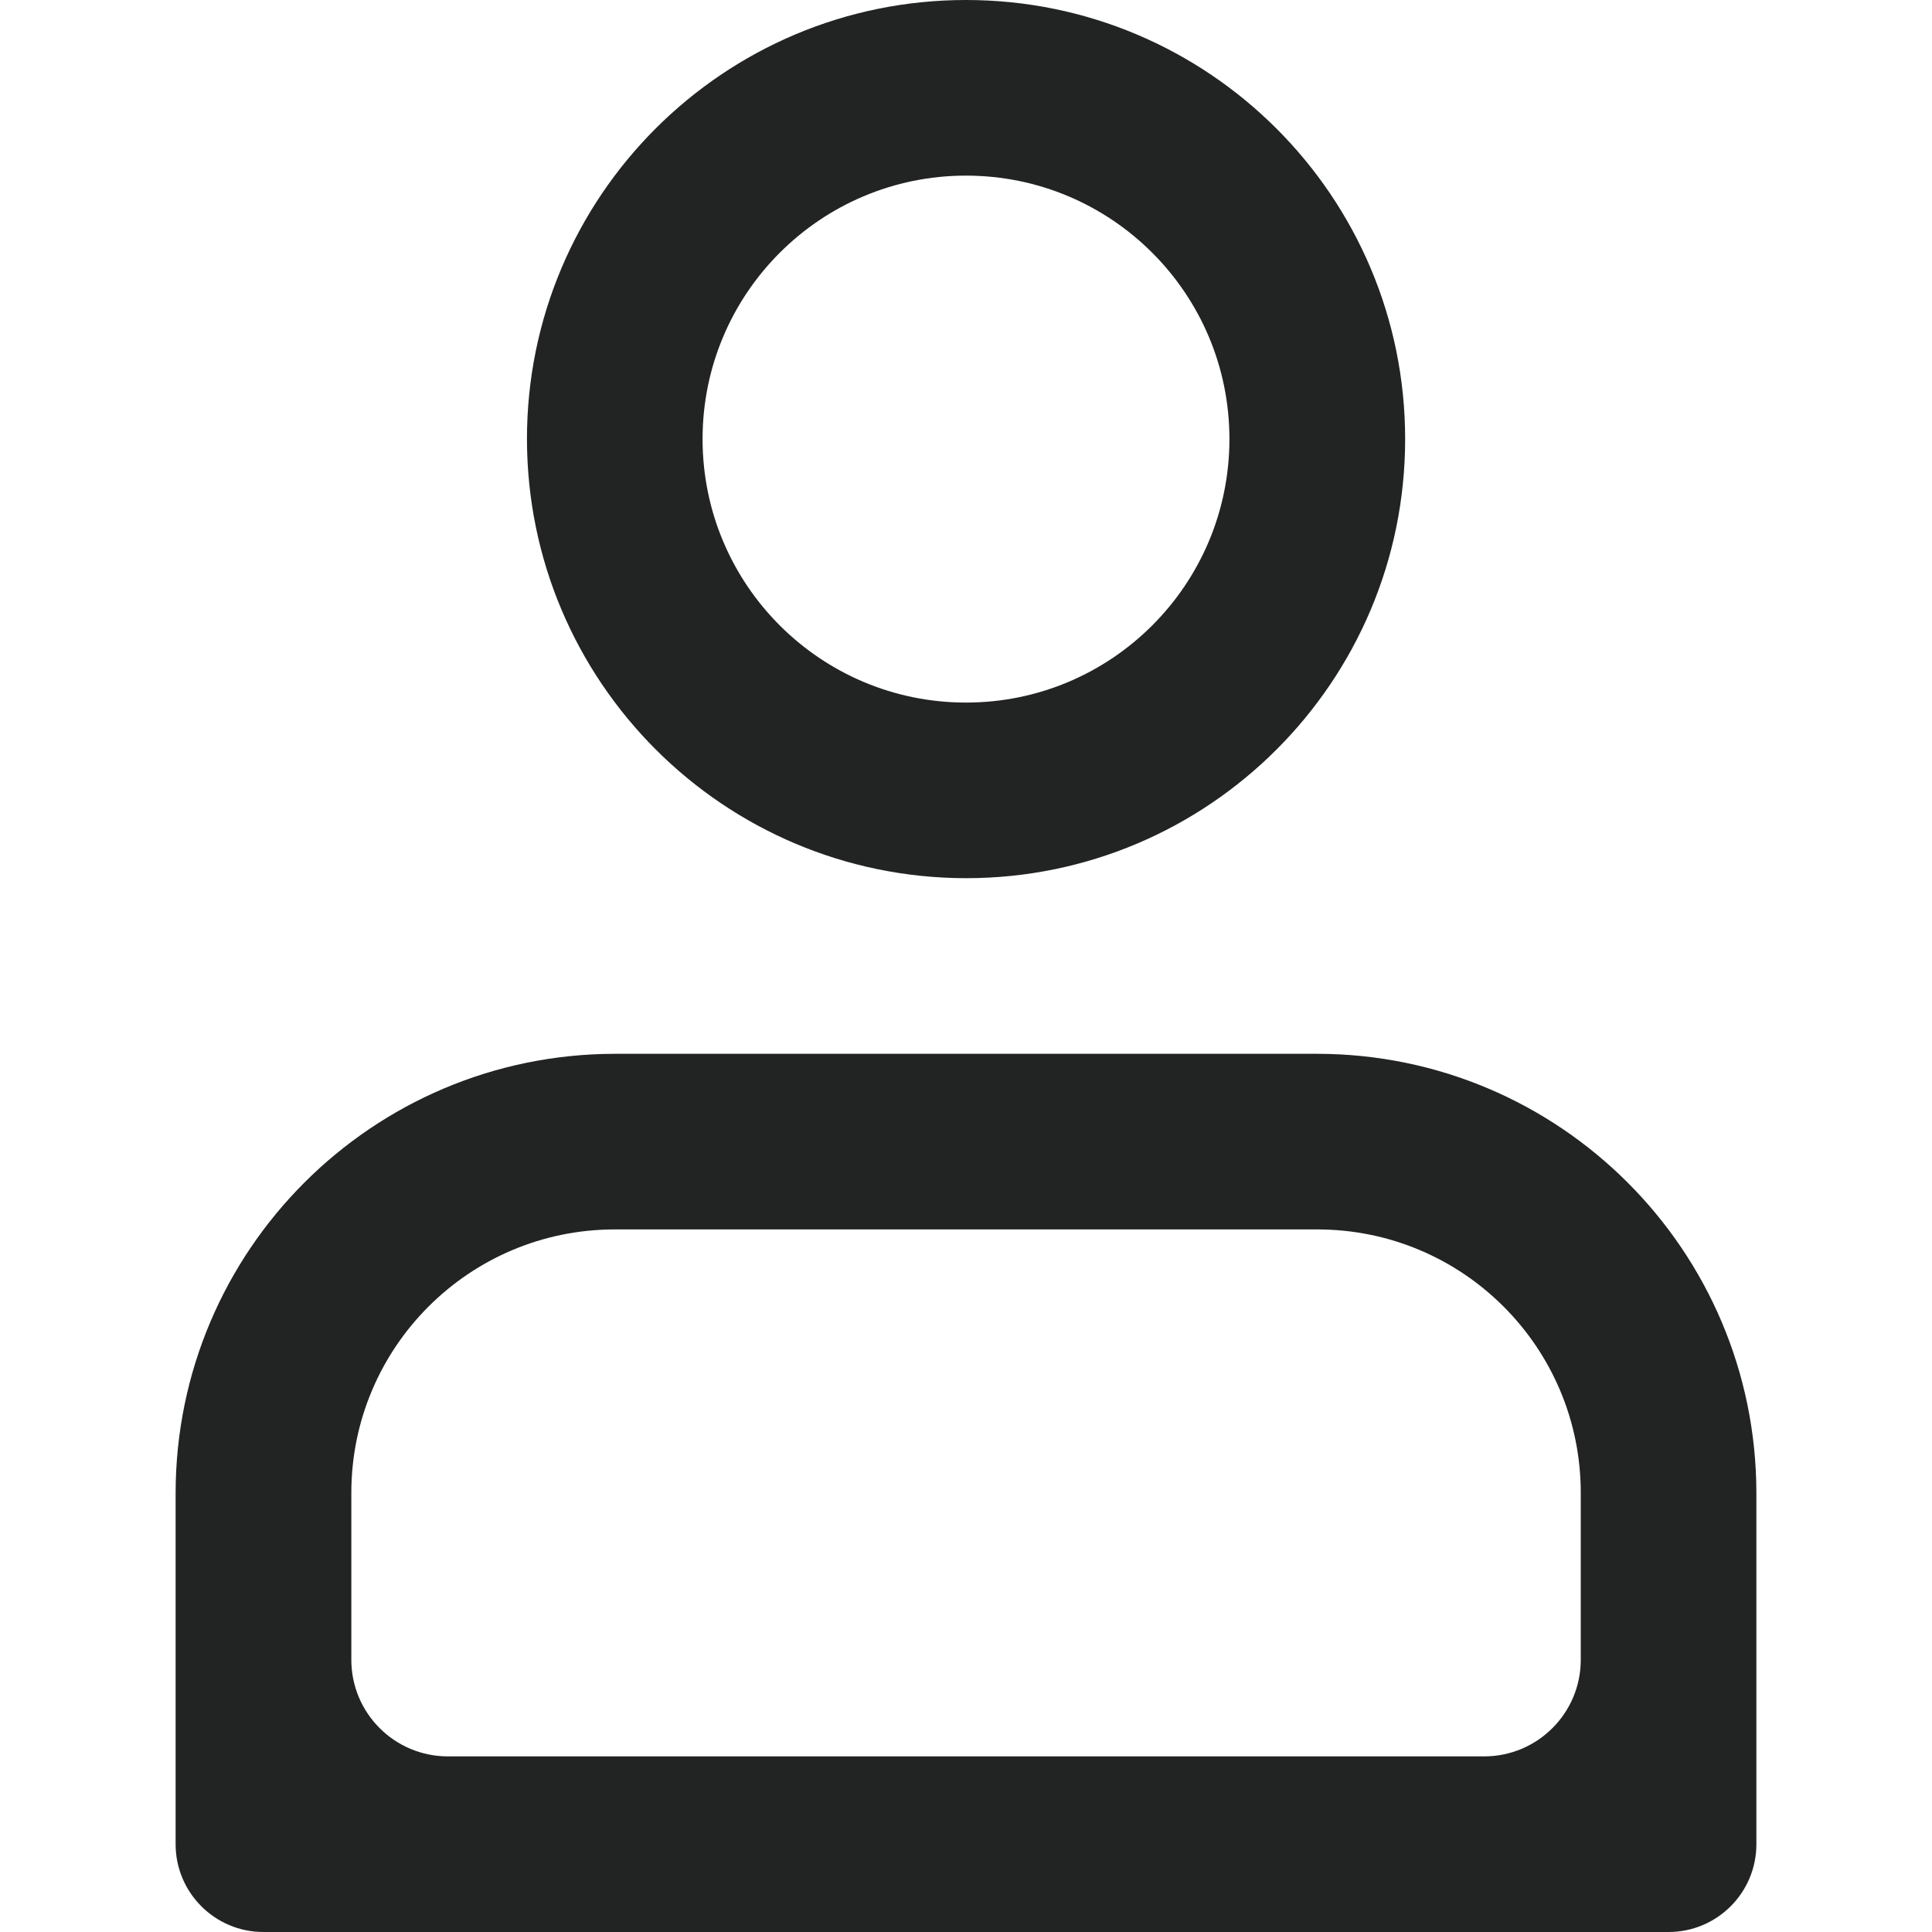 <svg width="20" height="20" viewBox="0 0 20 20" fill="none" xmlns="http://www.w3.org/2000/svg">
<g clip-path="url(#clip0_1_10688)">
<path d="M10 9.091C12.51 9.091 14.546 7.056 14.546 4.545C14.546 2.035 12.51 0 10 0C7.49 0 5.455 2.035 5.455 4.545C5.458 7.055 7.491 9.088 10 9.091ZM10 1.818C11.506 1.818 12.727 3.039 12.727 4.545C12.727 6.052 11.506 7.273 10 7.273C8.494 7.273 7.273 6.052 7.273 4.545C7.273 3.039 8.494 1.818 10 1.818Z" fill="#222323"/>
<path d="M2.727 20H17.273C17.775 20 18.182 19.593 18.182 19.091V15.454C18.179 12.945 16.146 10.912 13.637 10.909H6.364C3.855 10.912 1.821 12.945 1.818 15.454V19.091C1.818 19.593 2.225 20 2.727 20ZM3.637 15.454C3.637 13.948 4.858 12.727 6.364 12.727H13.637C15.143 12.727 16.364 13.948 16.364 15.454V17.182C16.364 17.734 15.916 18.182 15.364 18.182H4.637C4.084 18.182 3.637 17.734 3.637 17.182V15.454Z" fill="#222323"/>
</g>
<defs>
<clipPath id="clip0_1_10688">
<rect width="20" height="20" fill="white"/>
</clipPath>
</defs>
</svg>
